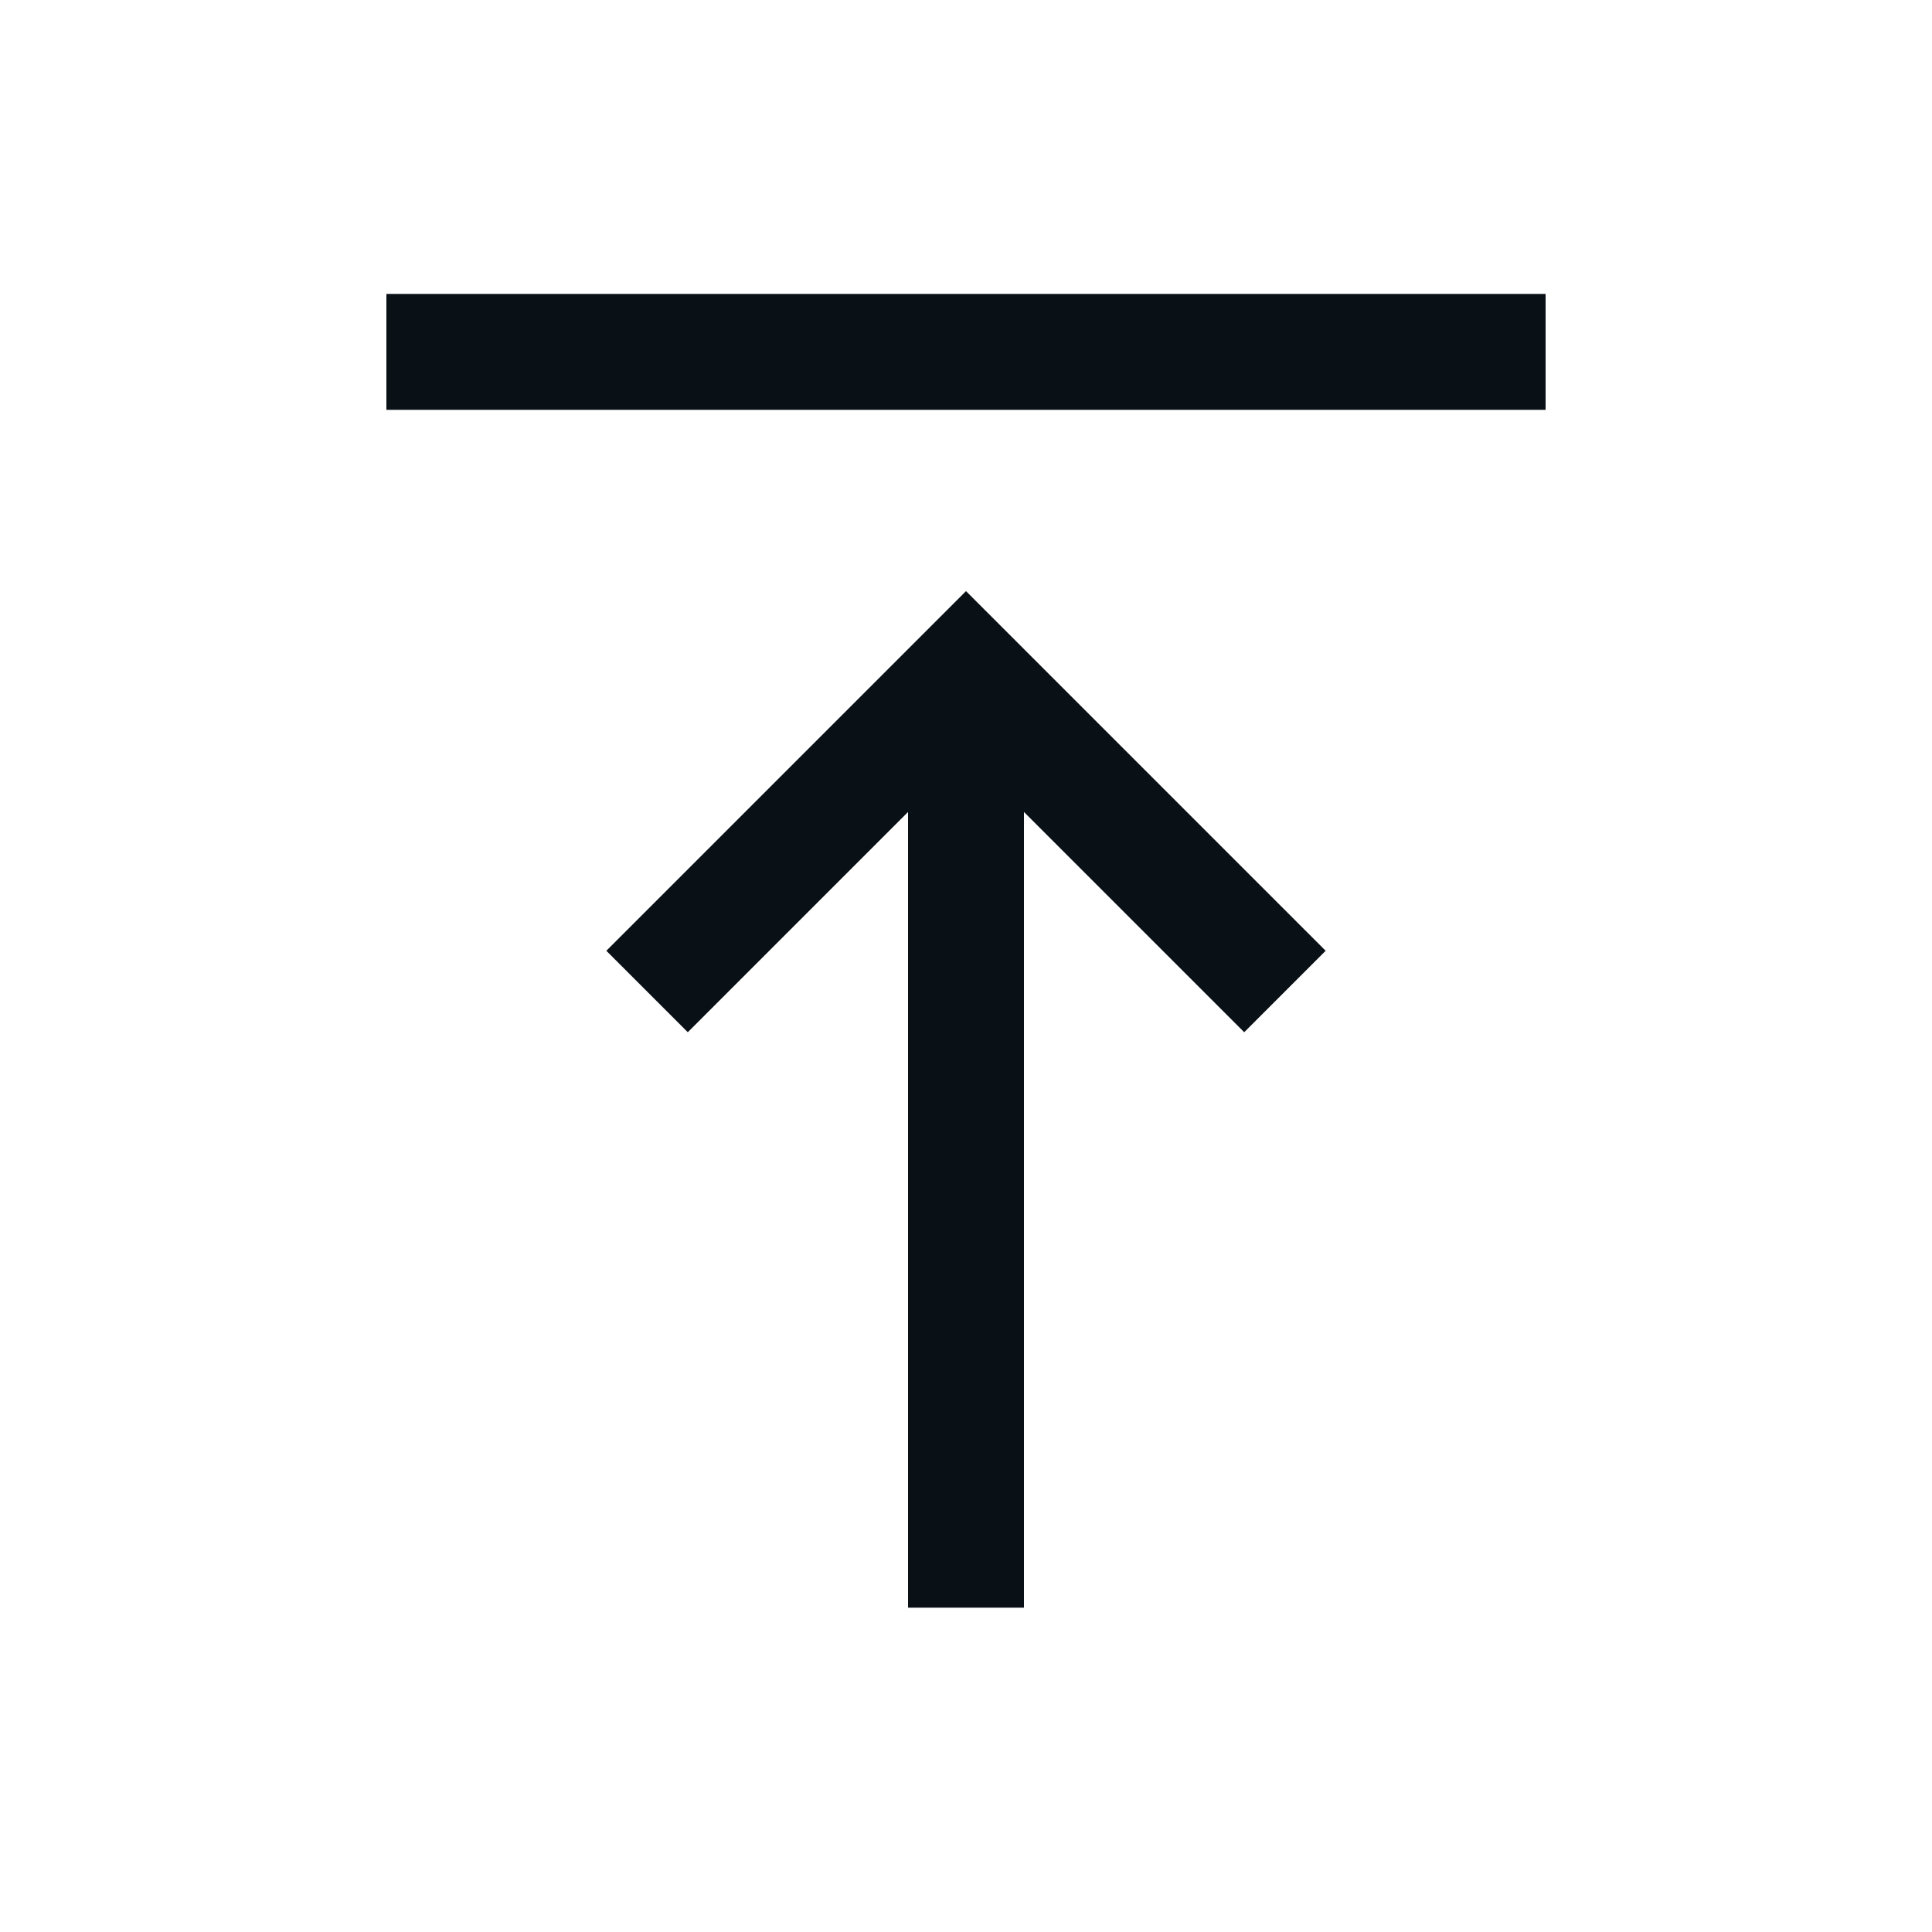 <svg width="25" height="25" viewBox="0 0 25 25" fill="none" xmlns="http://www.w3.org/2000/svg">
<mask id="mask0_118_3253" style="mask-type:alpha" maskUnits="userSpaceOnUse" x="0" y="0" width="25" height="25">
<rect x="0.5" y="0.303" width="24" height="24" fill="#D9D9D9"/>
</mask>
<g mask="url(#mask0_118_3253)">
<path d="M5 5.303V3.803H20V5.303H5ZM11.75 20.803V10.507L8.9 13.357L7.846 12.303L12.5 7.649L17.154 12.303L16.1 13.357L13.25 10.507V20.803H11.75Z" fill="#091016"/>
</g>
</svg>
